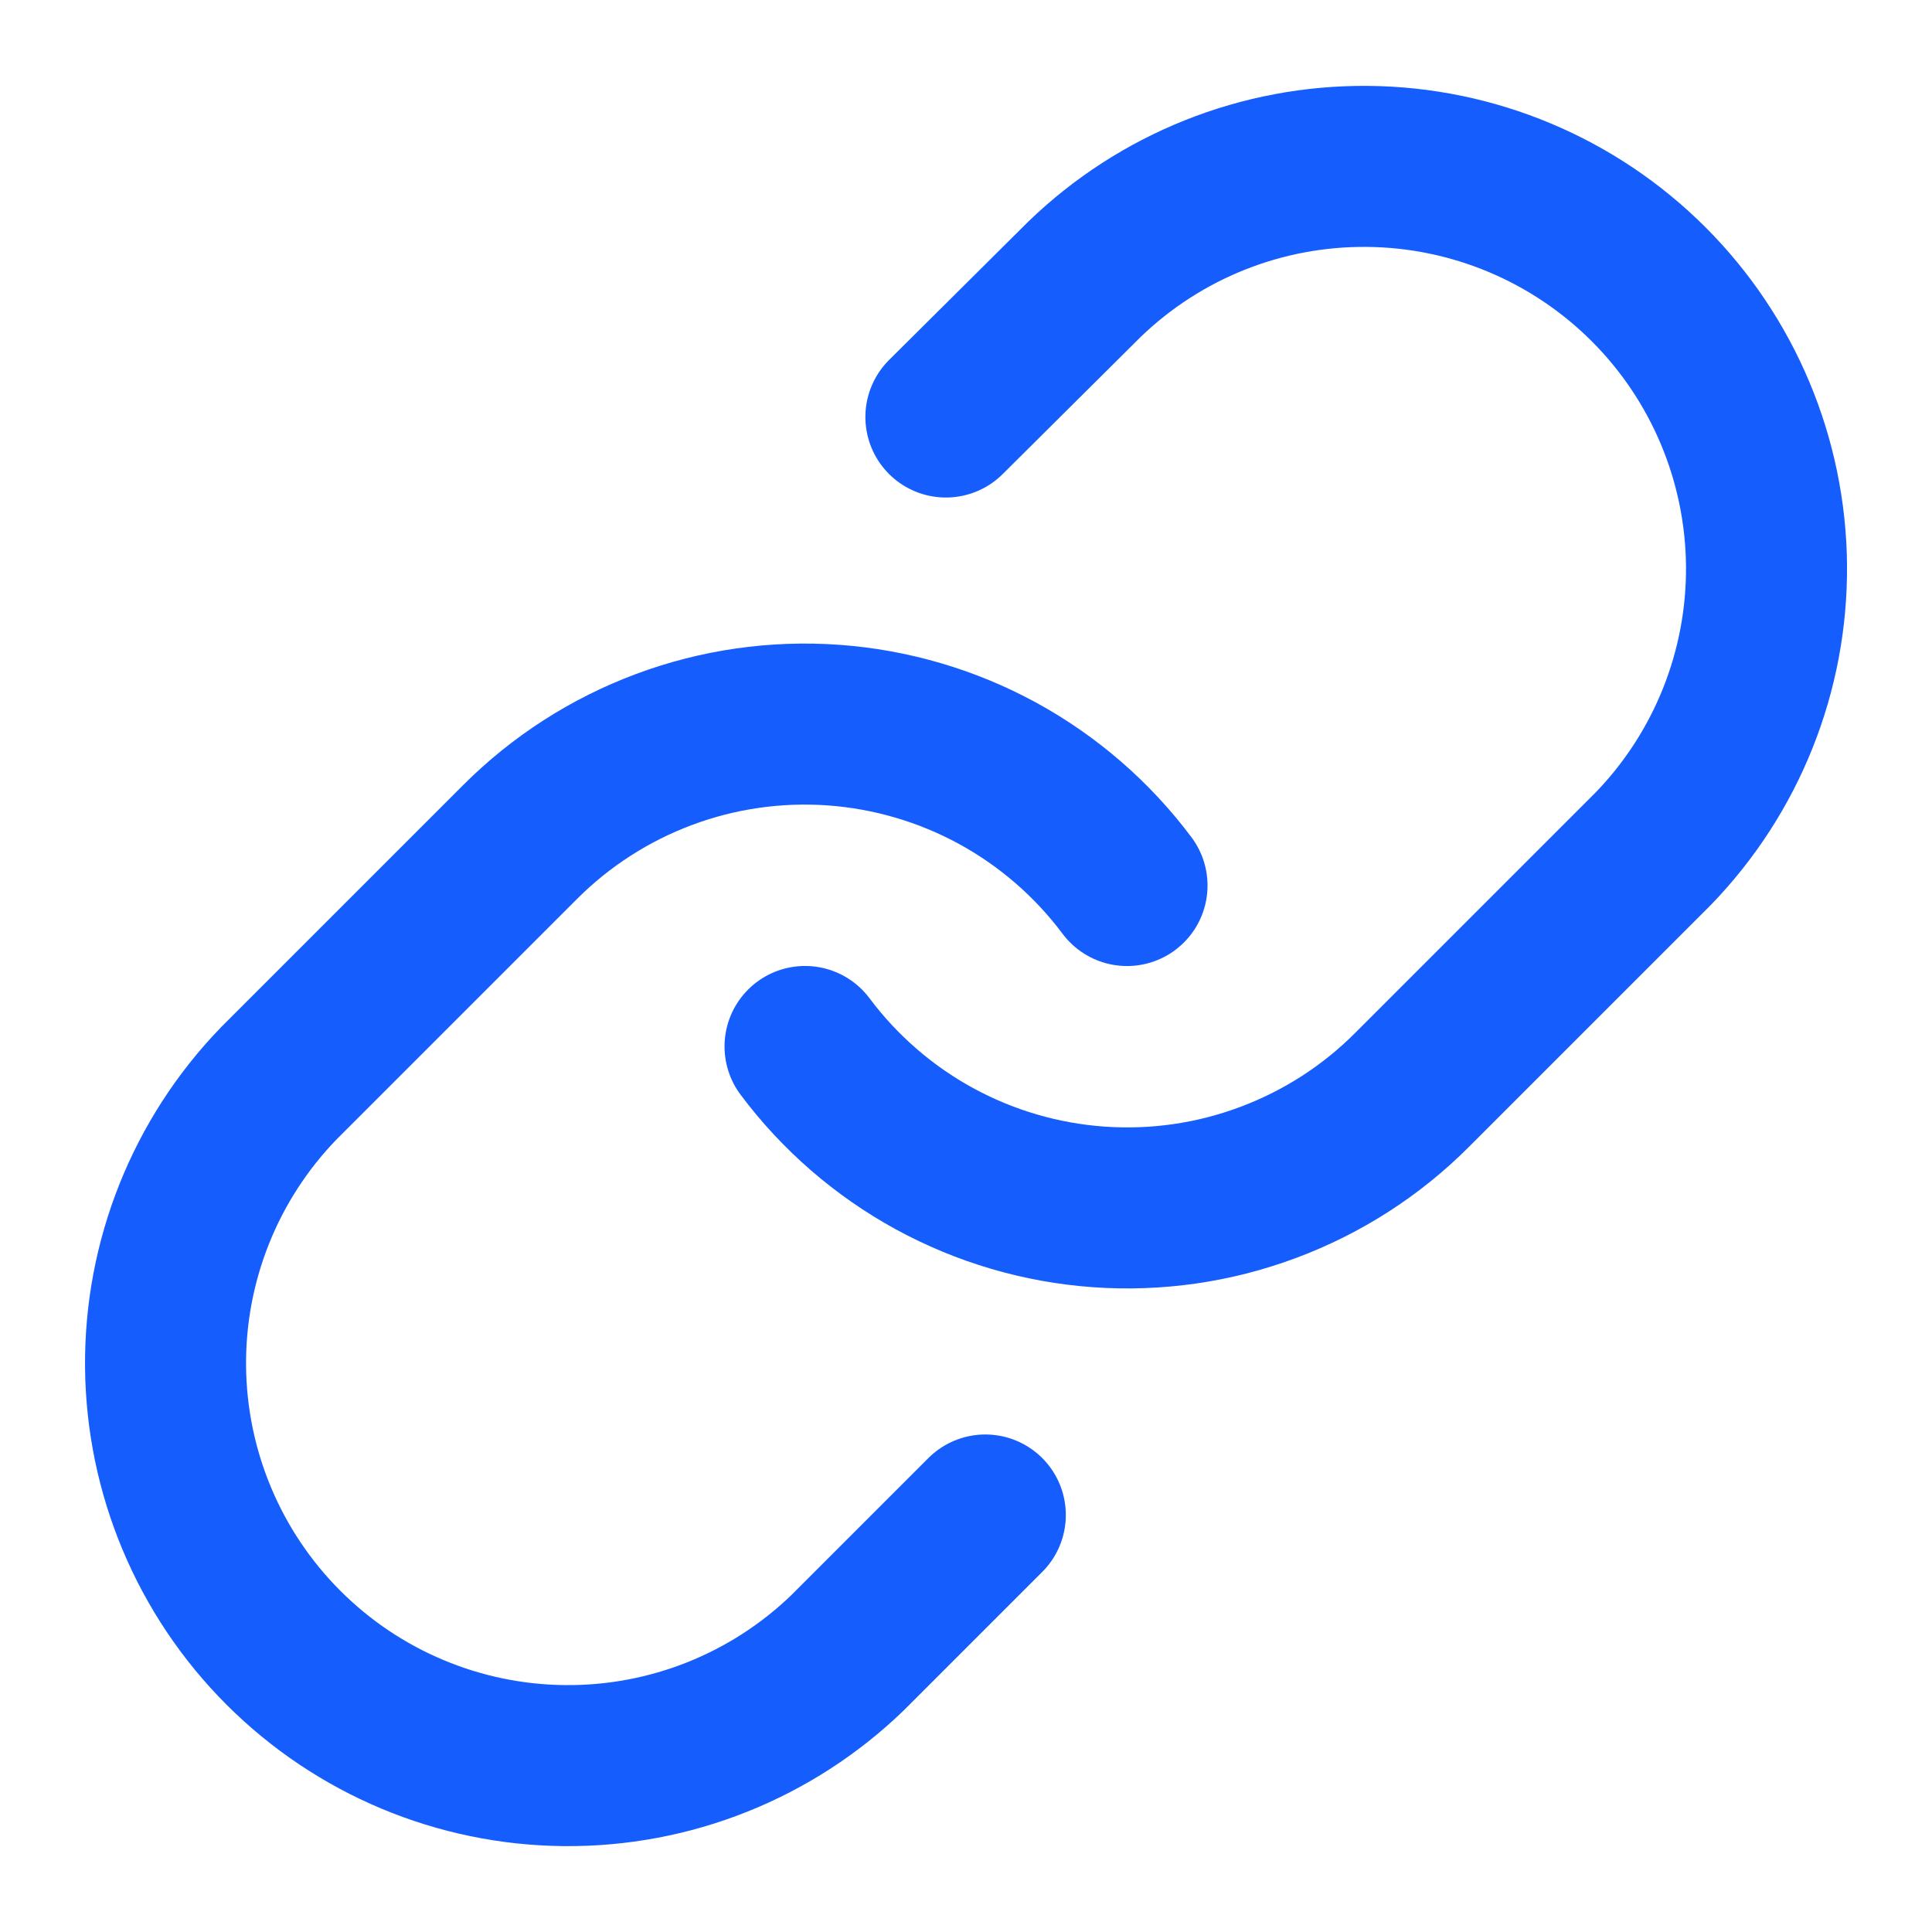 <svg width="32" height="32" viewBox="0 0 32 32" fill="none" xmlns="http://www.w3.org/2000/svg">
<path d="M13.334 17.333C13.907 18.099 14.637 18.732 15.476 19.191C16.315 19.649 17.243 19.922 18.196 19.99C19.15 20.058 20.107 19.921 21.002 19.586C21.898 19.252 22.712 18.73 23.387 18.053L27.387 14.053C28.602 12.796 29.274 11.112 29.259 9.364C29.243 7.616 28.542 5.944 27.306 4.708C26.07 3.472 24.398 2.771 22.65 2.756C20.902 2.74 19.218 3.412 17.961 4.627L15.667 6.907" stroke="#155DFC" stroke-width="2.667" stroke-linecap="round" stroke-linejoin="round"/>
<path d="M18.667 14.667C18.094 13.901 17.364 13.268 16.525 12.809C15.686 12.351 14.758 12.079 13.805 12.01C12.851 11.942 11.894 12.079 10.998 12.414C10.103 12.748 9.289 13.271 8.614 13.947L4.614 17.947C3.399 19.204 2.727 20.888 2.742 22.636C2.758 24.384 3.459 26.056 4.695 27.292C5.931 28.528 7.603 29.229 9.351 29.244C11.099 29.26 12.783 28.588 14.04 27.373L16.32 25.093" stroke="#155DFC" stroke-width="2.667" stroke-linecap="round" stroke-linejoin="round"/>
</svg>

